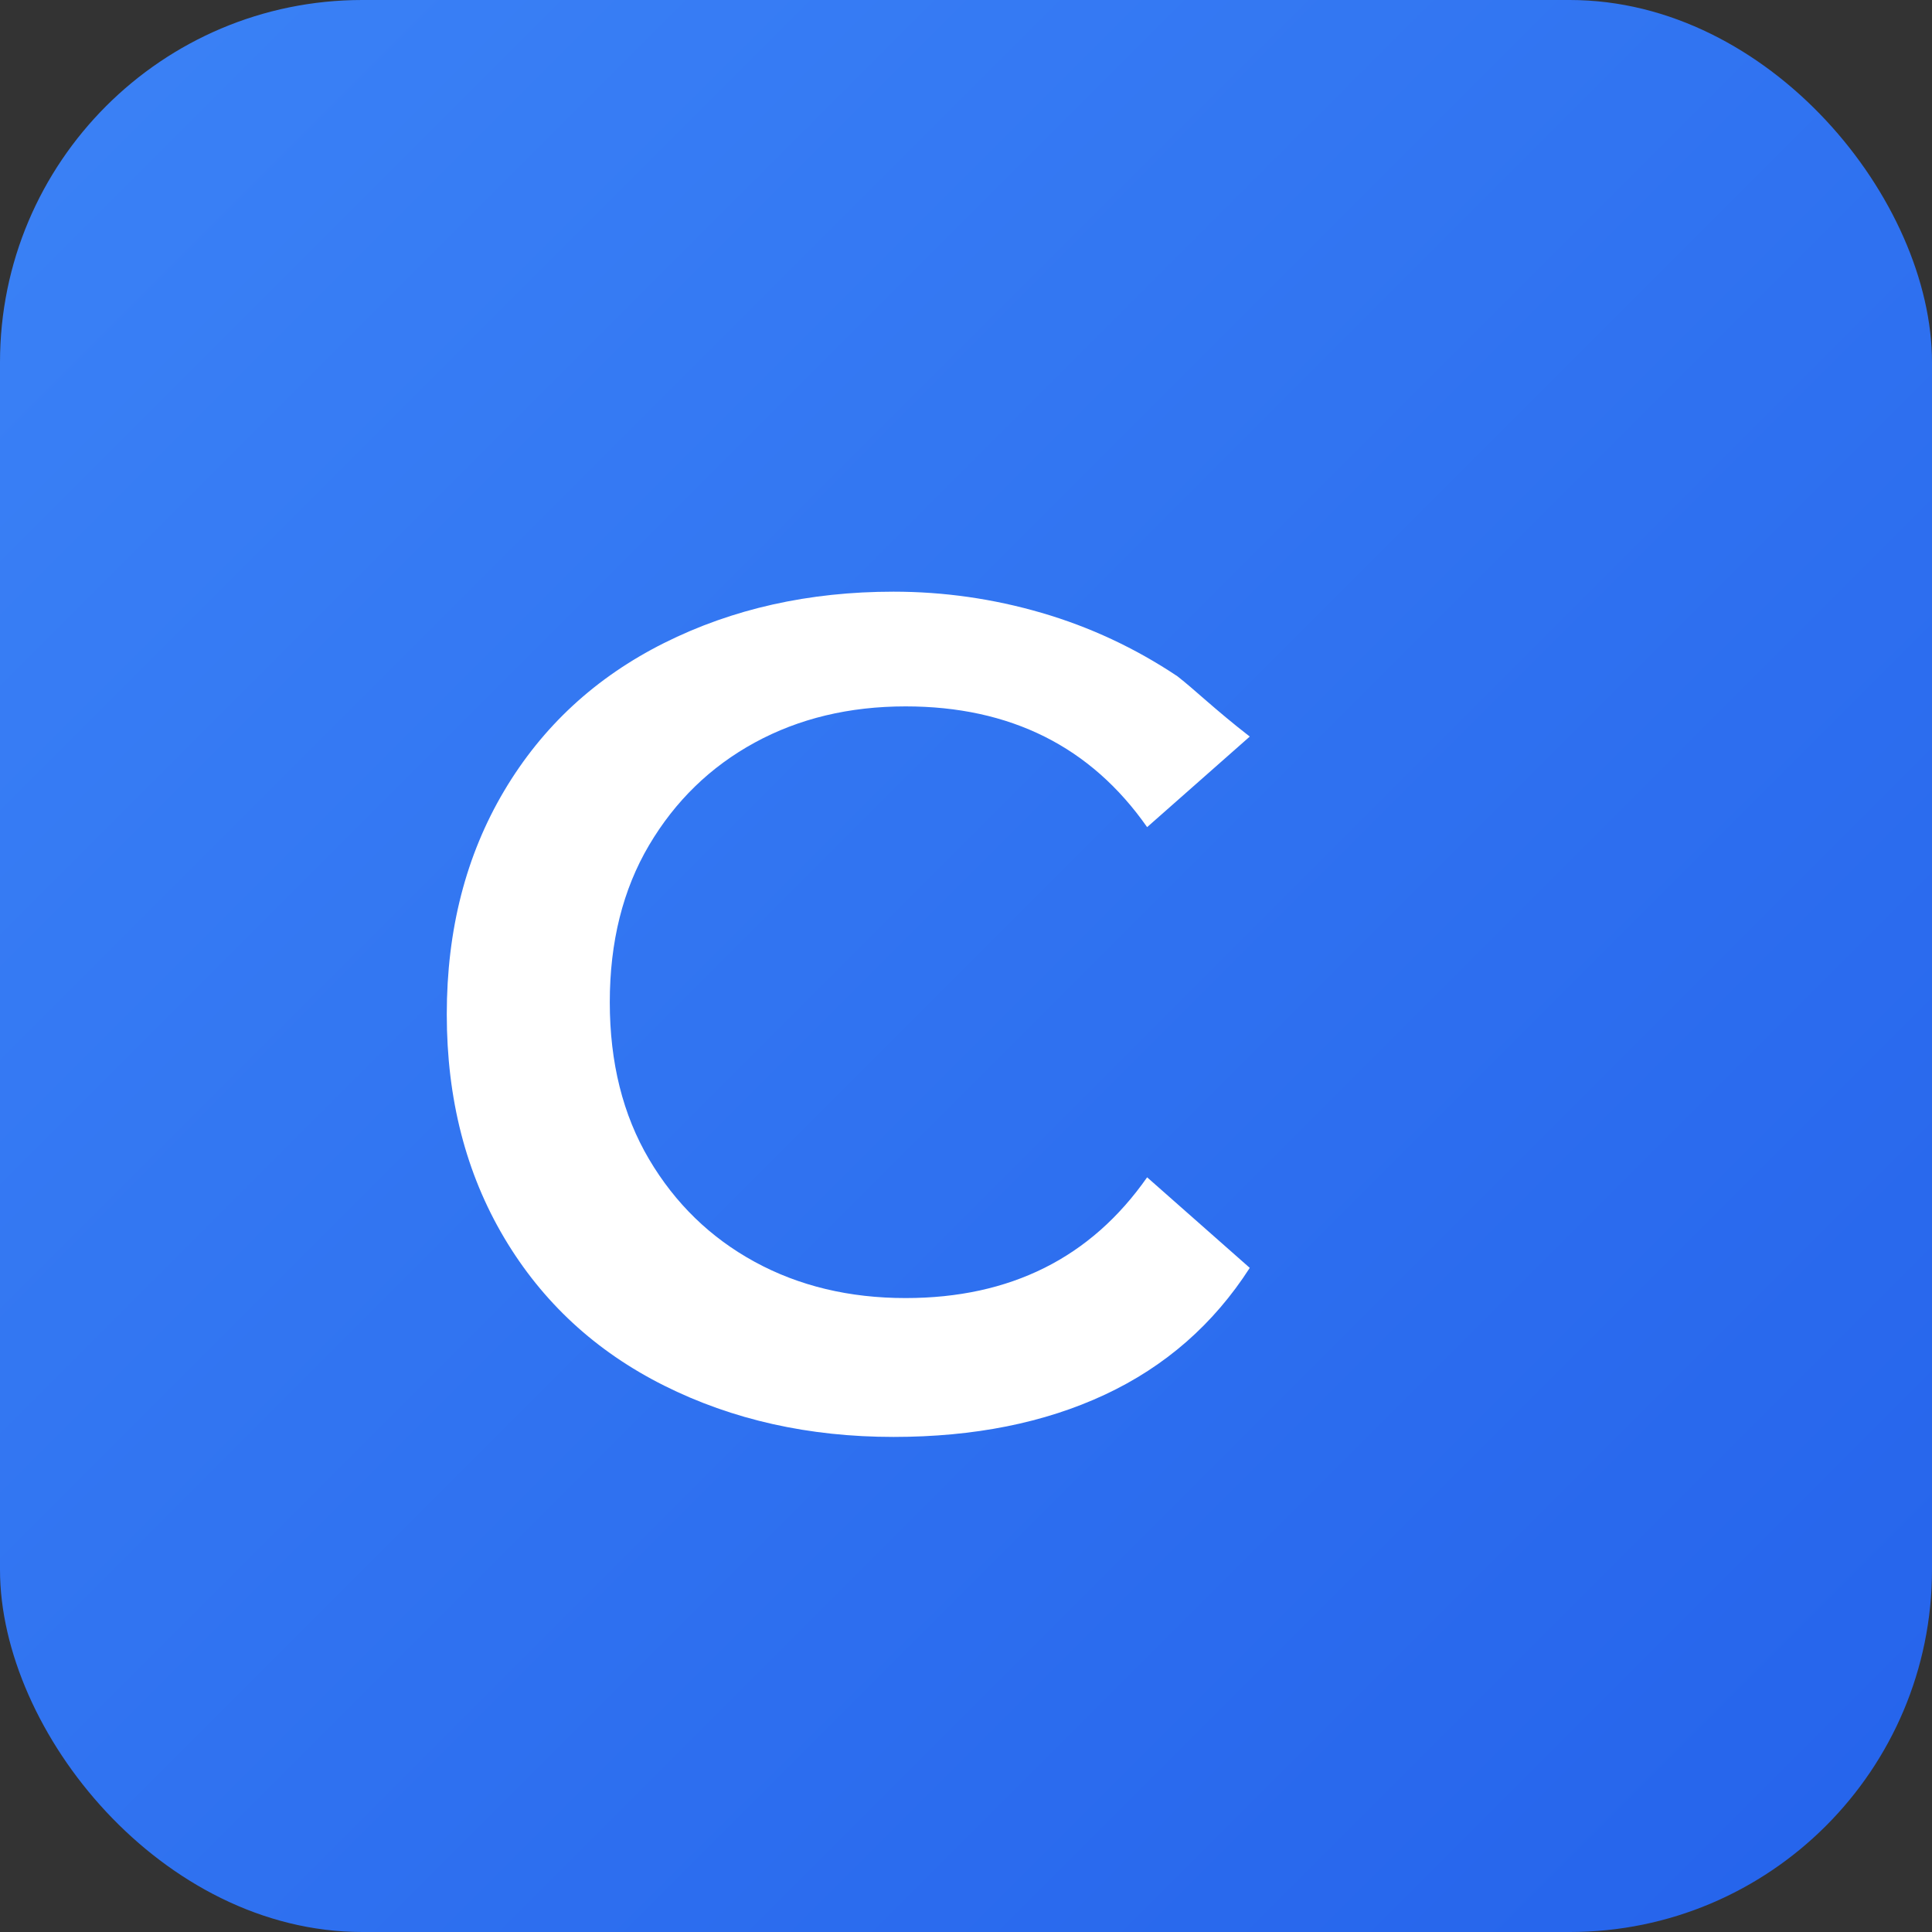<?xml version="1.0" encoding="UTF-8" standalone="no"?>
<svg width="32" height="32" viewBox="0 0 32 32" fill="none" xmlns="http://www.w3.org/2000/svg">
  <rect x="0" y="0" width="32" height="32" fill="#333333" stroke="none"/>
  <!-- Background with blue gradient -->
  <rect width="32" height="32" rx="6" fill="url(#paint0_linear)" />
  
  <!-- Letter C -->
  <path d="M19.5 11.2C18.8 10.733 18.05 10.383 17.25 10.15C16.45 9.917 15.633 9.8 14.8 9.8C13.4 9.8 12.133 10.083 11 10.65C9.867 11.217 8.983 12.033 8.35 13.1C7.717 14.167 7.4 15.4 7.4 16.8C7.4 18.2 7.717 19.433 8.35 20.5C8.983 21.567 9.867 22.383 11 22.95C12.133 23.517 13.4 23.8 14.8 23.8C16.133 23.8 17.3 23.567 18.3 23.1C19.3 22.633 20.1 21.933 20.7 21L19 19.5C18.533 20.167 17.967 20.667 17.3 21C16.633 21.333 15.867 21.5 15 21.5C14.067 21.5 13.233 21.3 12.5 20.9C11.767 20.5 11.183 19.933 10.75 19.2C10.317 18.467 10.1 17.6 10.1 16.6C10.1 15.6 10.317 14.733 10.75 14C11.183 13.267 11.767 12.7 12.5 12.3C13.233 11.9 14.067 11.7 15 11.7C15.867 11.7 16.633 11.867 17.3 12.2C17.967 12.533 18.533 13.033 19 13.7L20.7 12.2C20.1 11.733 19.8 11.433 19.5 11.2Z" fill="white"/>
  
  <!-- Gradient definitions -->
  <defs>
    <linearGradient id="paint0_linear" x1="0" y1="0" x2="32" y2="32" gradientUnits="userSpaceOnUse">
      <stop offset="0" stop-color="#3B82F6" />
      <stop offset="1" stop-color="#2563EB" />
    </linearGradient>
  </defs>
</svg>